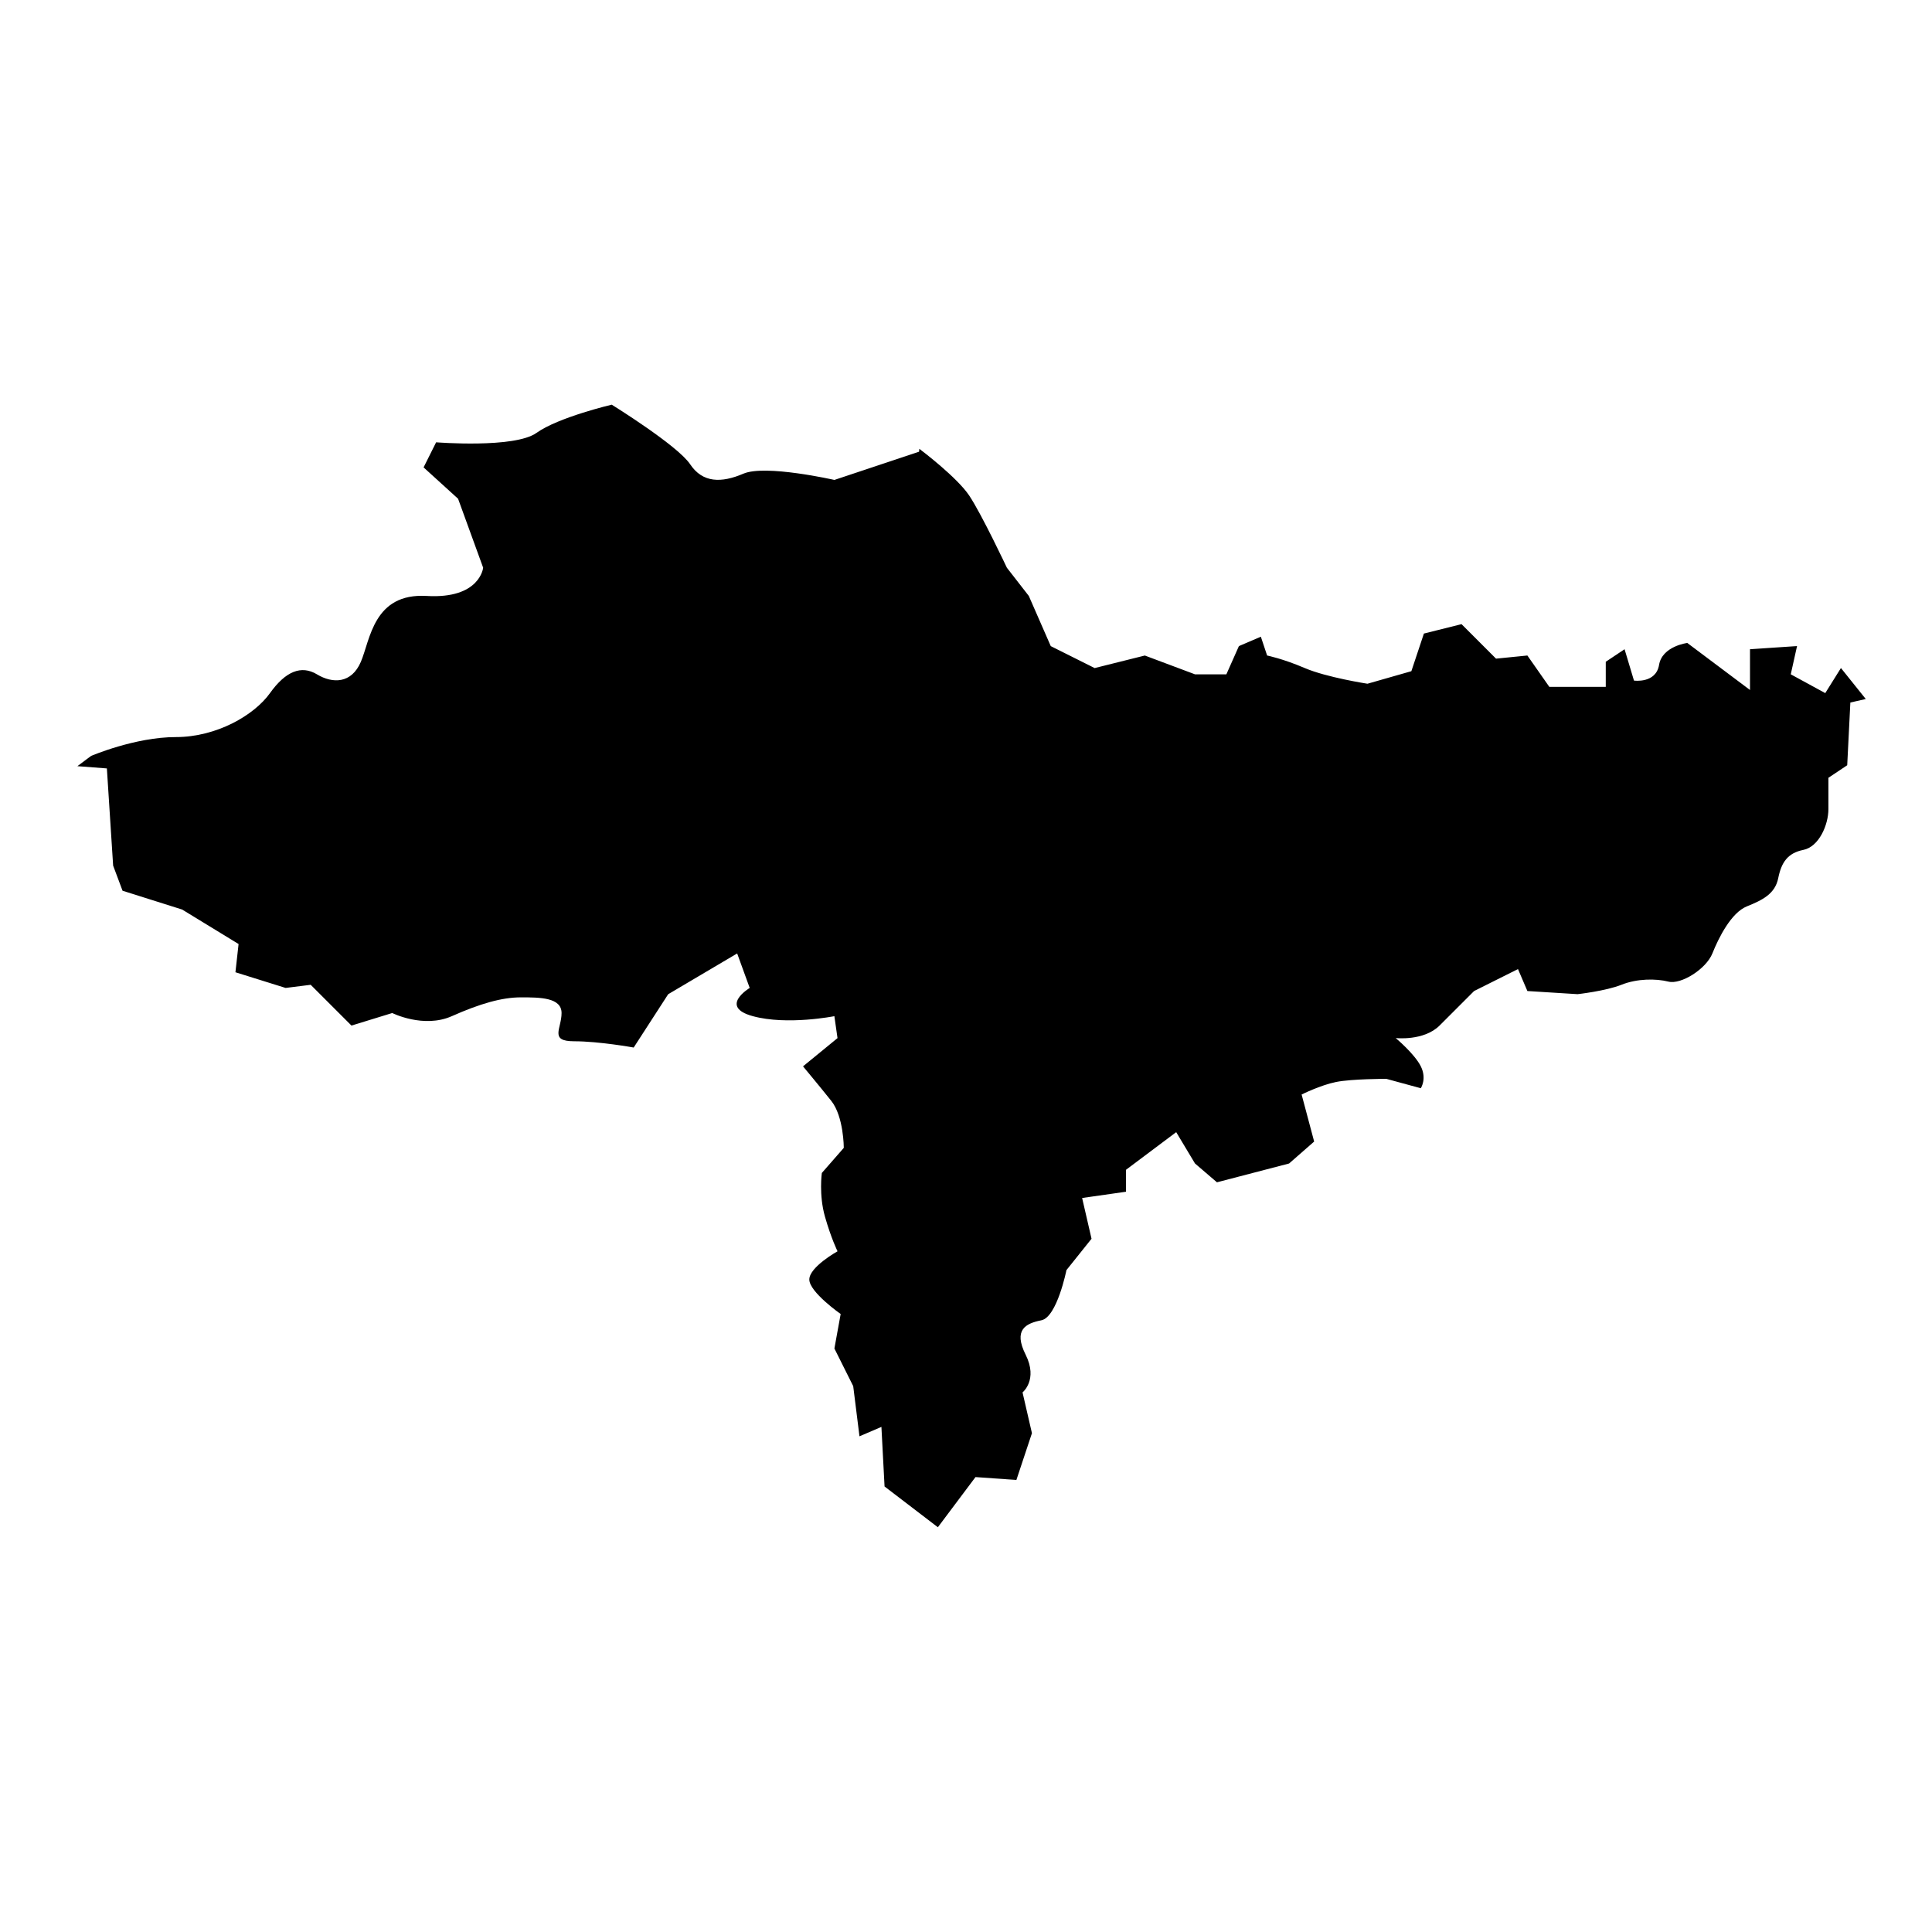 <?xml version="1.0" encoding="UTF-8"?>
<!-- Uploaded to: SVG Repo, www.svgrepo.com, Generator: SVG Repo Mixer Tools -->
<svg fill="#000000" width="800px" height="800px" version="1.1" viewBox="144 144 512 512" xmlns="http://www.w3.org/2000/svg">
 <path d="m228 322.71c4.156 2.492 9.141 2.492 11.633-3.324 2.492-5.816 3.324-18.281 17.453-17.453 14.129 0.832 14.957-7.481 14.957-7.481l-6.648-18.281-9.141-8.309 3.324-6.648s20.777 1.66 26.594-2.492c5.816-4.156 19.945-7.481 19.945-7.481s17.453 10.805 20.777 15.789 8.309 4.984 14.129 2.492c5.816-2.492 24.102 1.664 24.102 1.664l22.438-7.481 0.066-0.766c0.766 0.566 10.039 7.613 13.23 12.398 3.324 4.984 9.973 19.113 9.973 19.113l5.816 7.481 5.816 13.297 11.633 5.816 13.297-3.324 13.297 4.984h8.309l3.324-7.481 5.816-2.492 1.66 4.984s4.156 0.832 9.973 3.324c5.82 2.492 16.621 4.156 16.621 4.156l11.633-3.324 3.324-9.973 9.973-2.492 9.141 9.141 8.309-0.832 5.816 8.309h14.957v-6.648l4.984-3.324 2.492 8.309s5.816 0.832 6.648-4.156c0.832-4.984 7.481-5.816 7.481-5.816l16.621 12.465v-10.805l12.465-0.832-1.664 7.481 9.141 4.984 4.156-6.648 6.582 8.211-4.086 0.93-0.832 16.621-4.984 3.324v8.309c0 4.156-2.492 9.973-6.648 10.805s-5.816 3.324-6.648 7.481-4.156 5.816-8.309 7.481c-4.156 1.664-7.481 8.309-9.141 12.465-1.66 4.156-8.309 8.309-11.633 7.481-3.324-0.832-8.309-0.832-12.465 0.832-4.156 1.66-11.633 2.492-11.633 2.492l-13.297-0.832-2.492-5.816-11.633 5.816-9.141 9.141c-4.156 4.156-11.633 3.324-11.633 3.324s4.984 4.156 6.648 7.481c1.664 3.324 0 5.816 0 5.816l-9.141-2.492s-9.141 0-13.297 0.832-9.145 3.324-9.145 3.324l3.324 12.465-6.648 5.816-19.113 4.984-5.816-4.984-4.984-8.309-13.297 9.973v5.816l-11.633 1.66 2.492 10.805-6.648 8.309s-2.492 12.465-6.648 13.297-7.481 2.492-4.156 9.141-0.832 9.973-0.832 9.973l2.492 10.805-4.121 12.398-10.836-0.766-9.973 13.297-14.129-10.805-0.832-15.789-5.816 2.492-1.66-13.297-4.984-9.973 1.66-9.141s-8.309-5.816-8.309-9.141c0-3.324 7.481-7.481 7.481-7.481s-1.66-3.324-3.324-9.141c-1.664-5.801-0.836-11.617-0.836-11.617l5.816-6.648s0-8.309-3.324-12.465c-3.324-4.156-7.481-9.141-7.481-9.141l9.141-7.481-0.832-5.816s-12.465 2.492-21.605 0c-9.141-2.492-0.832-7.481-0.832-7.481l-3.324-9.141-18.281 10.805-9.141 14.129s-9.141-1.66-15.789-1.66-3.324-3.324-3.324-7.481-5.816-4.156-10.805-4.156c-4.984 0-10.805 1.66-18.281 4.984-7.481 3.324-15.789-0.832-15.789-0.832l-10.805 3.324-10.805-10.805-6.648 0.832-13.297-4.156 0.832-7.481-14.957-9.141-15.793-4.984-2.492-6.648-1.66-25.762-7.812-0.598c2.094-1.594 3.656-2.727 3.656-2.727s11.633-4.984 22.438-4.984c10.805 0 20.777-5.816 24.93-11.633 4.156-5.824 8.312-7.484 12.469-4.992z"/>
</svg>
